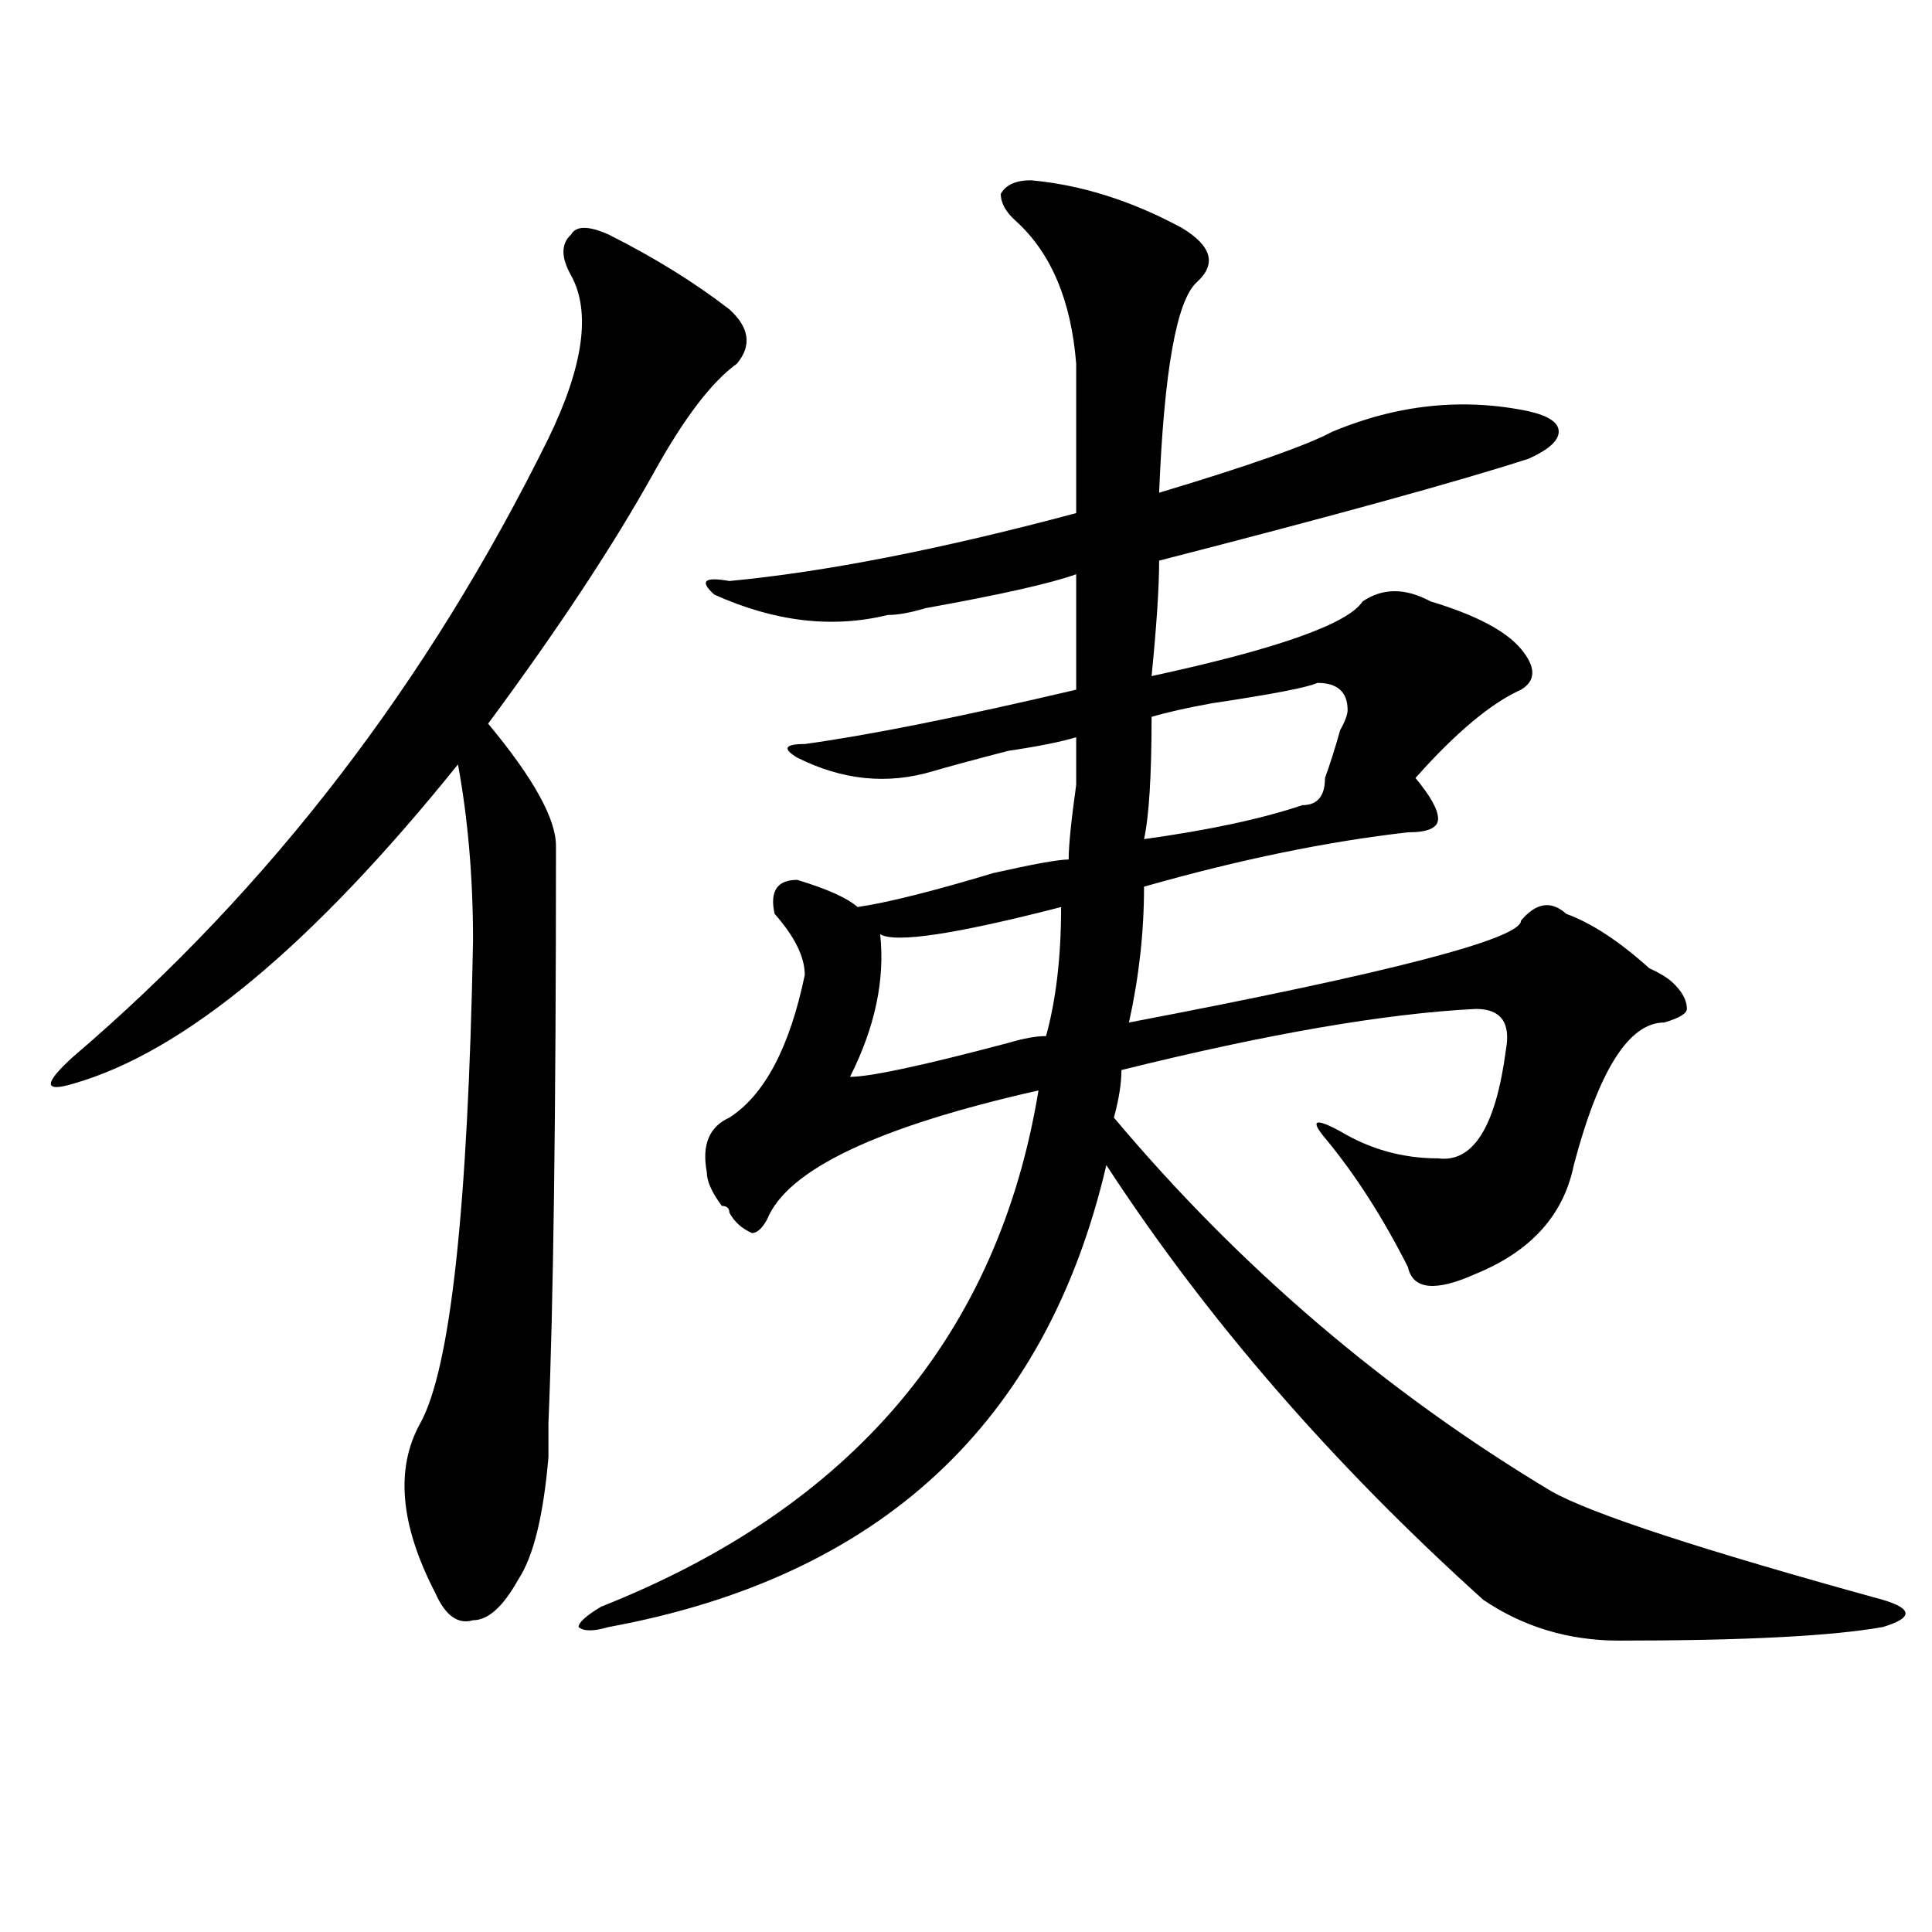 <?xml version="1.0" encoding="utf-8"?>
<!-- Generator: Adobe Illustrator 16.0.0, SVG Export Plug-In . SVG Version: 6.00 Build 0)  -->
<!DOCTYPE svg PUBLIC "-//W3C//DTD SVG 1.1//EN" "http://www.w3.org/Graphics/SVG/1.1/DTD/svg11.dtd">
<svg version="1.1" id="图层_1" xmlns="http://www.w3.org/2000/svg" xmlns:xlink="http://www.w3.org/1999/xlink" x="0px" y="0px"
	 width="1000px" height="1000px" viewBox="0 0 1000 1000" enable-background="new 0 0 1000 1000" xml:space="preserve">
<path d="M315.09,121.438c23.414,11.756,44.207,24.609,62.438,38.672c10.366,9.394,11.707,18.787,3.902,28.125
	c-13.048,9.394-27.316,28.125-42.926,56.25c-20.853,37.519-49.449,80.859-85.852,130.078c23.414,28.125,35.121,49.219,35.121,63.281
	c0,138.318-1.341,237.909-3.902,298.828c0,4.725,0,10.547,0,17.578c-2.621,30.487-7.805,51.525-15.609,63.281
	c-7.805,14.063-15.609,21.094-23.414,21.094c-7.805,2.307-14.328-2.362-19.511-14.063c-18.231-35.156-20.853-64.435-7.805-87.891
	c15.609-28.125,24.695-111.291,27.316-249.609c0-32.794-2.621-63.281-7.805-91.406C161.558,489.425,95.218,544.521,38.024,560.891
	c-7.805,2.362-11.707,2.362-11.707,0c0-2.307,3.902-7.031,11.707-14.063c101.461-86.682,183.41-193.359,245.847-319.922
	c18.171-37.463,22.073-65.588,11.707-84.375c-5.243-9.338-5.243-16.369,0-21.094C298.14,116.769,304.664,116.769,315.09,121.438z
	 M533.621,93.313c25.976,2.362,52.012,10.547,78.047,24.609c15.609,9.394,18.171,18.787,7.805,28.125
	c-10.426,9.394-16.95,45.703-19.512,108.984c46.828-14.063,76.706-24.609,89.754-31.641c33.78-14.063,67.621-17.578,101.461-10.547
	c10.366,2.362,15.609,5.878,15.609,10.547c0,4.725-5.243,9.394-15.609,14.063c-36.462,11.756-100.18,29.334-191.215,52.734
	c0,14.063-1.341,34.003-3.902,59.766c64.999-14.063,101.461-26.916,109.266-38.672c10.366-7.031,22.073-7.031,35.121,0
	c23.414,7.031,39.023,15.271,46.828,24.609c7.805,9.394,7.805,16.425,0,21.094c-15.609,7.031-33.84,22.303-54.633,45.703
	c7.805,9.394,11.707,16.425,11.707,21.094c0,4.725-5.243,7.031-15.609,7.031c-41.645,4.725-87.192,14.063-136.582,28.125
	c0,23.456-2.621,46.912-7.805,70.313c135.241-25.763,202.922-43.341,202.922-52.734c7.805-9.338,15.609-10.547,23.414-3.516
	c12.988,4.725,27.316,14.063,42.926,28.125c5.184,2.362,9.086,4.725,11.707,7.031c5.184,4.725,7.805,9.394,7.805,14.063
	c0,2.362-3.902,4.725-11.707,7.031c-18.23,0-33.84,24.609-46.828,73.828c-5.243,25.818-22.133,44.55-50.73,56.25
	c-20.853,9.394-32.56,8.24-35.121-3.516c-13.048-25.763-27.316-48.01-42.926-66.797c-7.805-9.338-5.243-10.547,7.805-3.516
	c15.609,9.394,32.5,14.063,50.73,14.063c18.171,2.362,29.878-16.369,35.121-56.25c2.562-14.063-2.621-21.094-15.609-21.094
	c-46.828,2.362-107.984,12.909-183.41,31.641c0,7.031-1.341,15.271-3.902,24.609c64.999,77.344,140.484,141.834,226.336,193.359
	c20.793,11.756,78.047,30.432,171.703,56.25c7.805,2.307,11.707,4.669,11.707,7.031c0,2.307-3.902,4.669-11.707,7.031
	c-26.035,4.669-71.583,7.031-136.582,7.031c-26.035,0-49.449-7.031-70.242-21.094c-78.047-70.313-143.105-145.294-195.117-225
	c-31.219,133.594-117.07,213.244-257.555,239.063c-7.805,2.307-13.048,2.307-15.609,0c0-2.362,3.902-5.878,11.707-10.547
	c130.059-51.525,205.483-140.625,226.336-267.188c-83.29,18.787-130.118,41.034-140.484,66.797
	c-2.621,4.725-5.243,7.031-7.805,7.031c-5.243-2.307-9.146-5.822-11.707-10.547c0-2.307-1.341-3.516-3.902-3.516
	c-5.243-7.031-7.805-12.854-7.805-17.578c-2.621-14.063,1.281-23.4,11.707-28.125c18.171-11.7,31.219-36.31,39.023-73.828
	c0-9.338-5.243-19.885-15.609-31.641c-2.621-11.7,1.281-17.578,11.707-17.578c15.609,4.725,25.976,9.394,31.219,14.063
	c15.609-2.307,39.023-8.185,70.242-17.578c20.793-4.669,33.78-7.031,39.023-7.031c0-7.031,1.281-19.885,3.902-38.672
	c0-11.7,0-19.885,0-24.609c-7.805,2.362-19.512,4.725-35.121,7.031c-18.23,4.725-31.219,8.24-39.023,10.547
	c-23.414,7.031-46.828,4.725-70.242-7.031c-7.805-4.669-6.523-7.031,3.902-7.031c33.78-4.669,80.608-14.063,140.484-28.125
	c0-28.125,0-48.01,0-59.766c-13.048,4.725-39.023,10.547-78.047,17.578c-7.805,2.362-14.328,3.516-19.512,3.516
	c-28.657,7.031-58.535,3.516-89.754-10.547c-7.805-7.031-5.243-9.338,7.805-7.031c49.39-4.669,109.266-16.369,179.508-35.156
	c0-30.432,0-56.25,0-77.344c-2.621-32.794-13.048-57.403-31.219-73.828c-5.243-4.669-7.805-9.338-7.805-14.063
	C520.573,95.675,525.816,93.313,533.621,93.313z M549.23,469.484c-54.633,14.063-85.852,18.787-93.656,14.063
	c2.562,23.456-2.621,48.065-15.609,73.828c10.366,0,37.683-5.822,81.949-17.578c7.805-2.307,14.269-3.516,19.512-3.516
	C546.609,517.55,549.23,495.303,549.23,469.484z M681.91,353.469c-5.243,2.362-23.414,5.878-54.633,10.547
	c-13.048,2.362-23.414,4.725-31.219,7.031c0,30.487-1.341,51.581-3.902,63.281c33.78-4.669,61.097-10.547,81.949-17.578
	c7.805,0,11.707-4.669,11.707-14.063c2.562-7.031,5.184-15.216,7.805-24.609c2.562-4.669,3.902-8.185,3.902-10.547
	C697.52,358.193,692.276,353.469,681.91,353.469z"/>
</svg>
